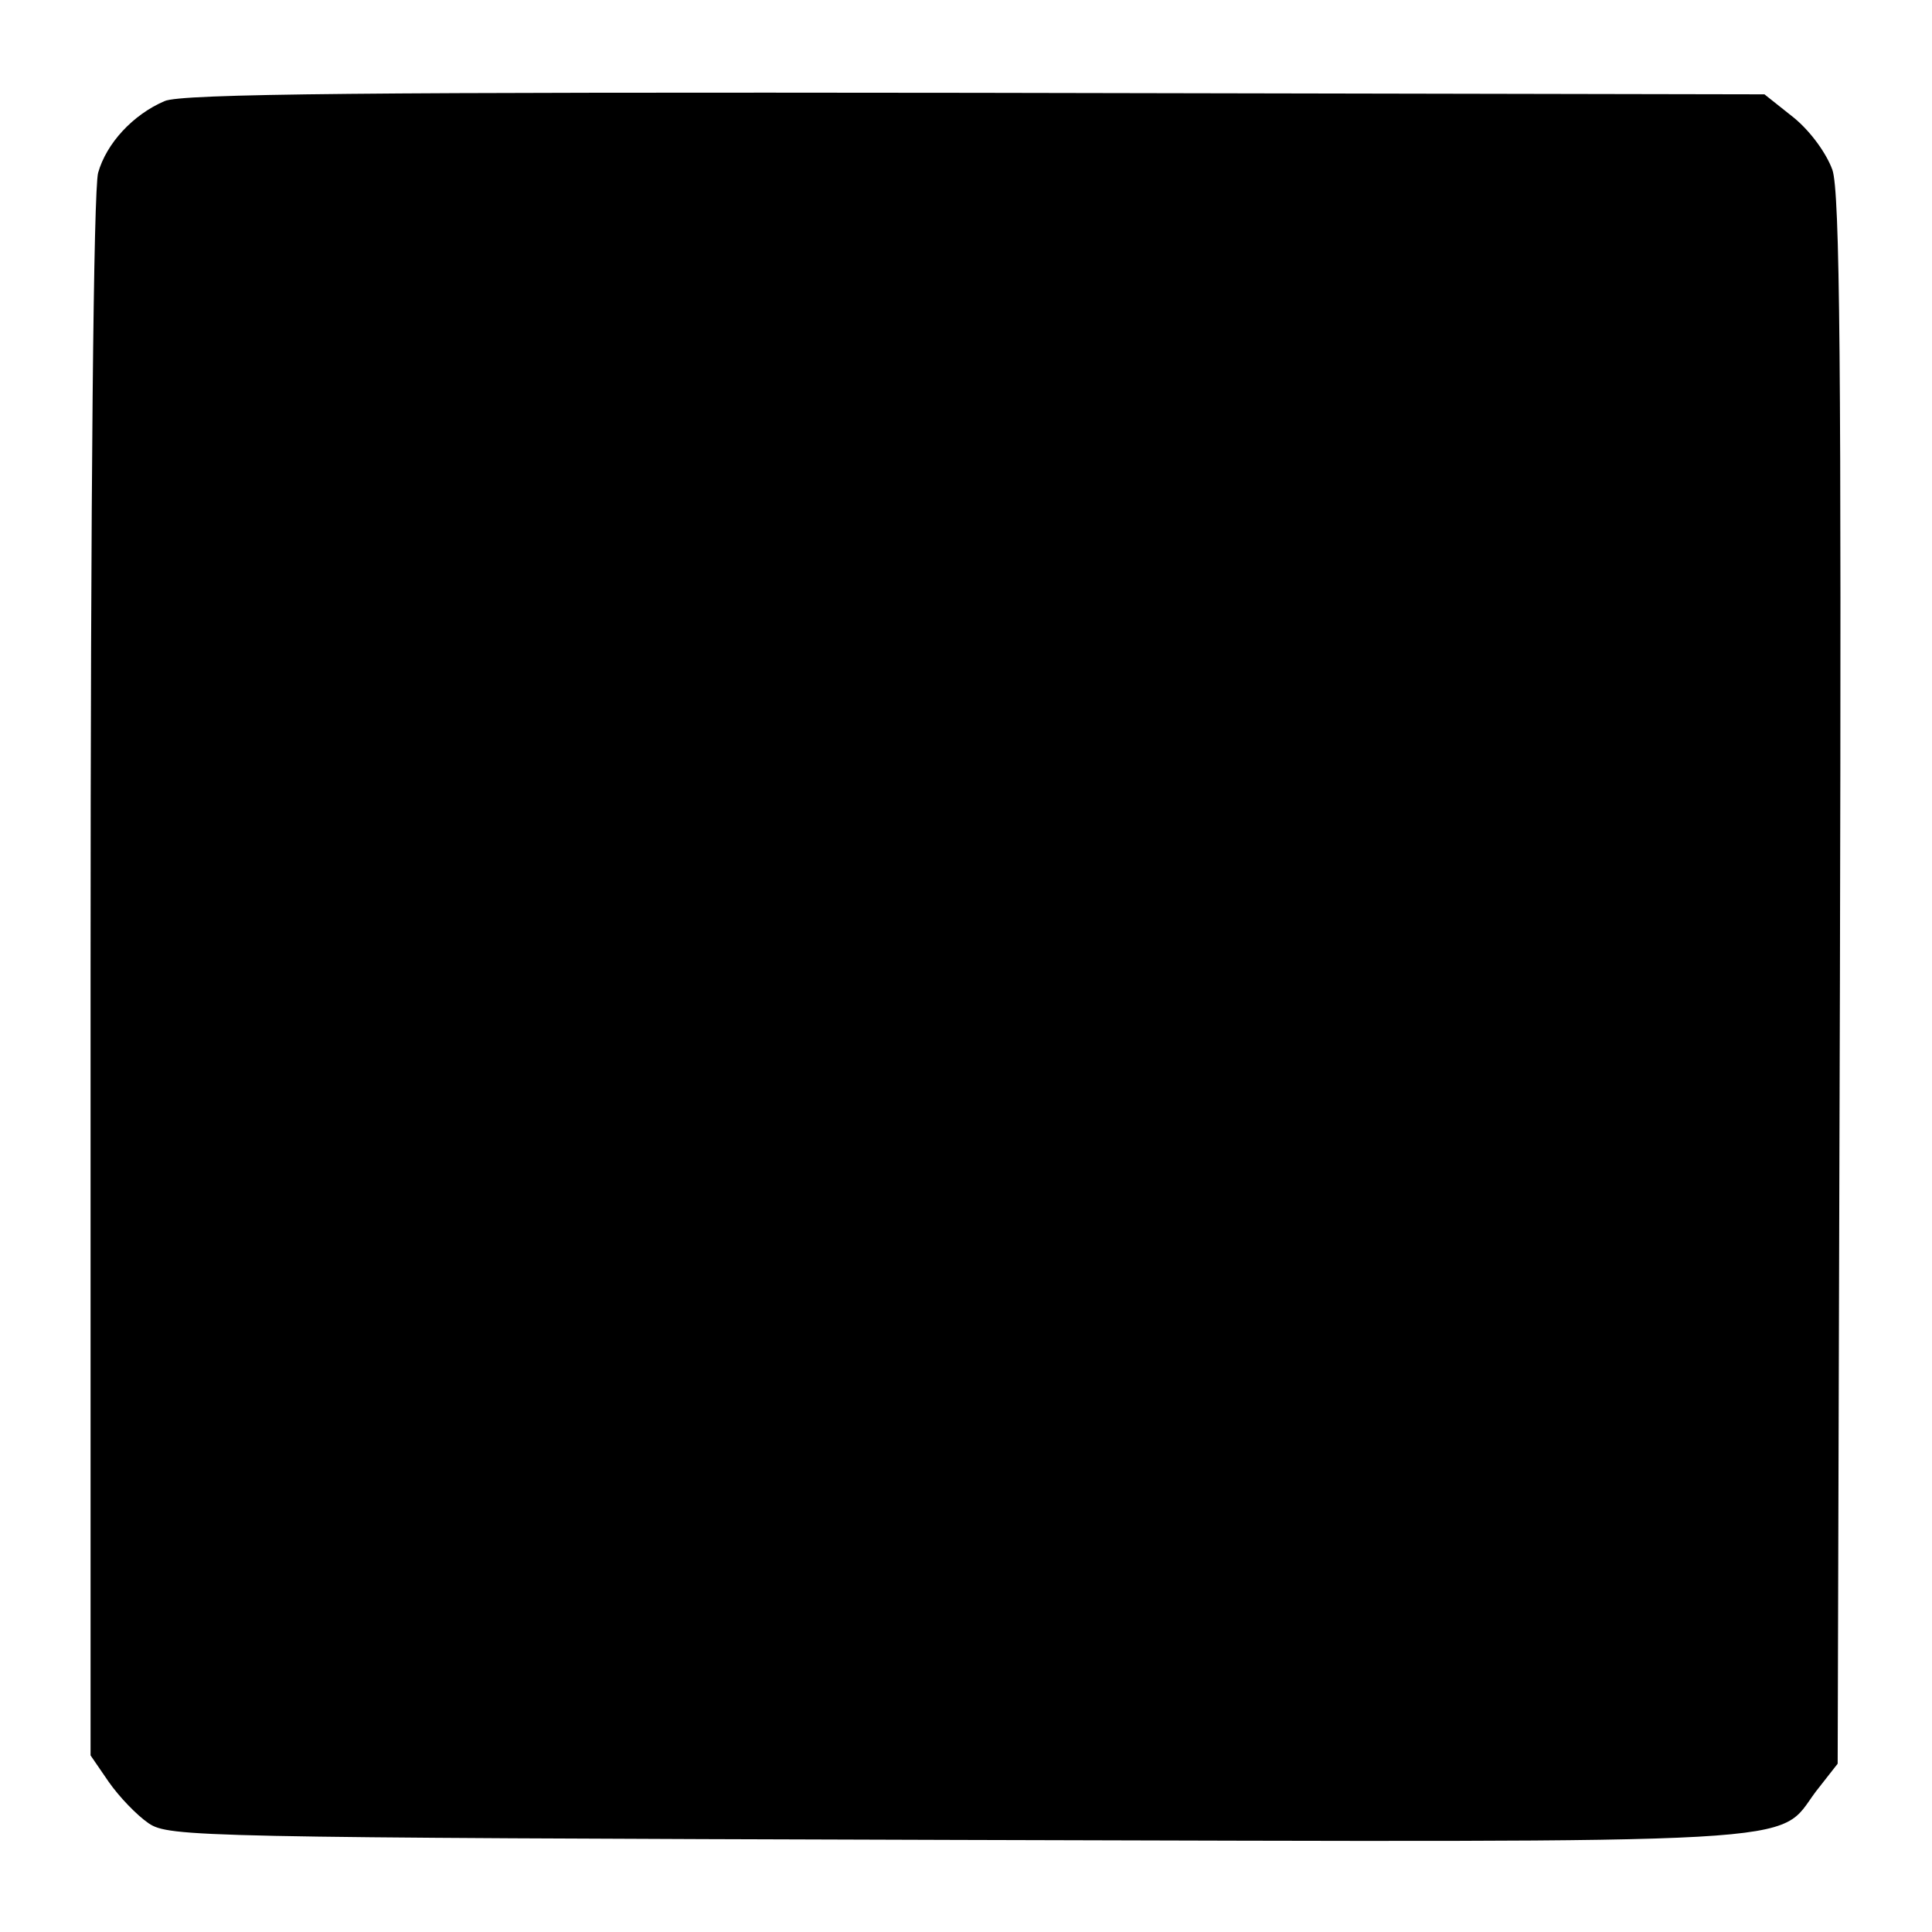 <?xml version="1.0" standalone="no"?>
<!DOCTYPE svg PUBLIC "-//W3C//DTD SVG 20010904//EN"
 "http://www.w3.org/TR/2001/REC-SVG-20010904/DTD/svg10.dtd">
<svg version="1.0" xmlns="http://www.w3.org/2000/svg"
 width="256pt" height="256pt" viewBox="0 0 256 256"
 preserveAspectRatio="xMidYMid meet">
<g transform="translate(0,256) scale(0.1,-0.1)"
fill="#000000" stroke="none">
<path d="M218 2426 c-42 -18 -77 -56 -88 -95 -6 -23 -10 -411 -10 -1066 l0
-1031 24 -35 c14 -20 37 -44 53 -55 27 -18 62 -19 1070 -22 1155 -3 1086 -7
1139 64 l29 37 3 1038 c2 814 0 1045 -10 1074 -8 22 -29 51 -51 69 l-39 31
-1046 2 c-800 1 -1053 -1 -1074 -11z"/>
</g>
</svg>
